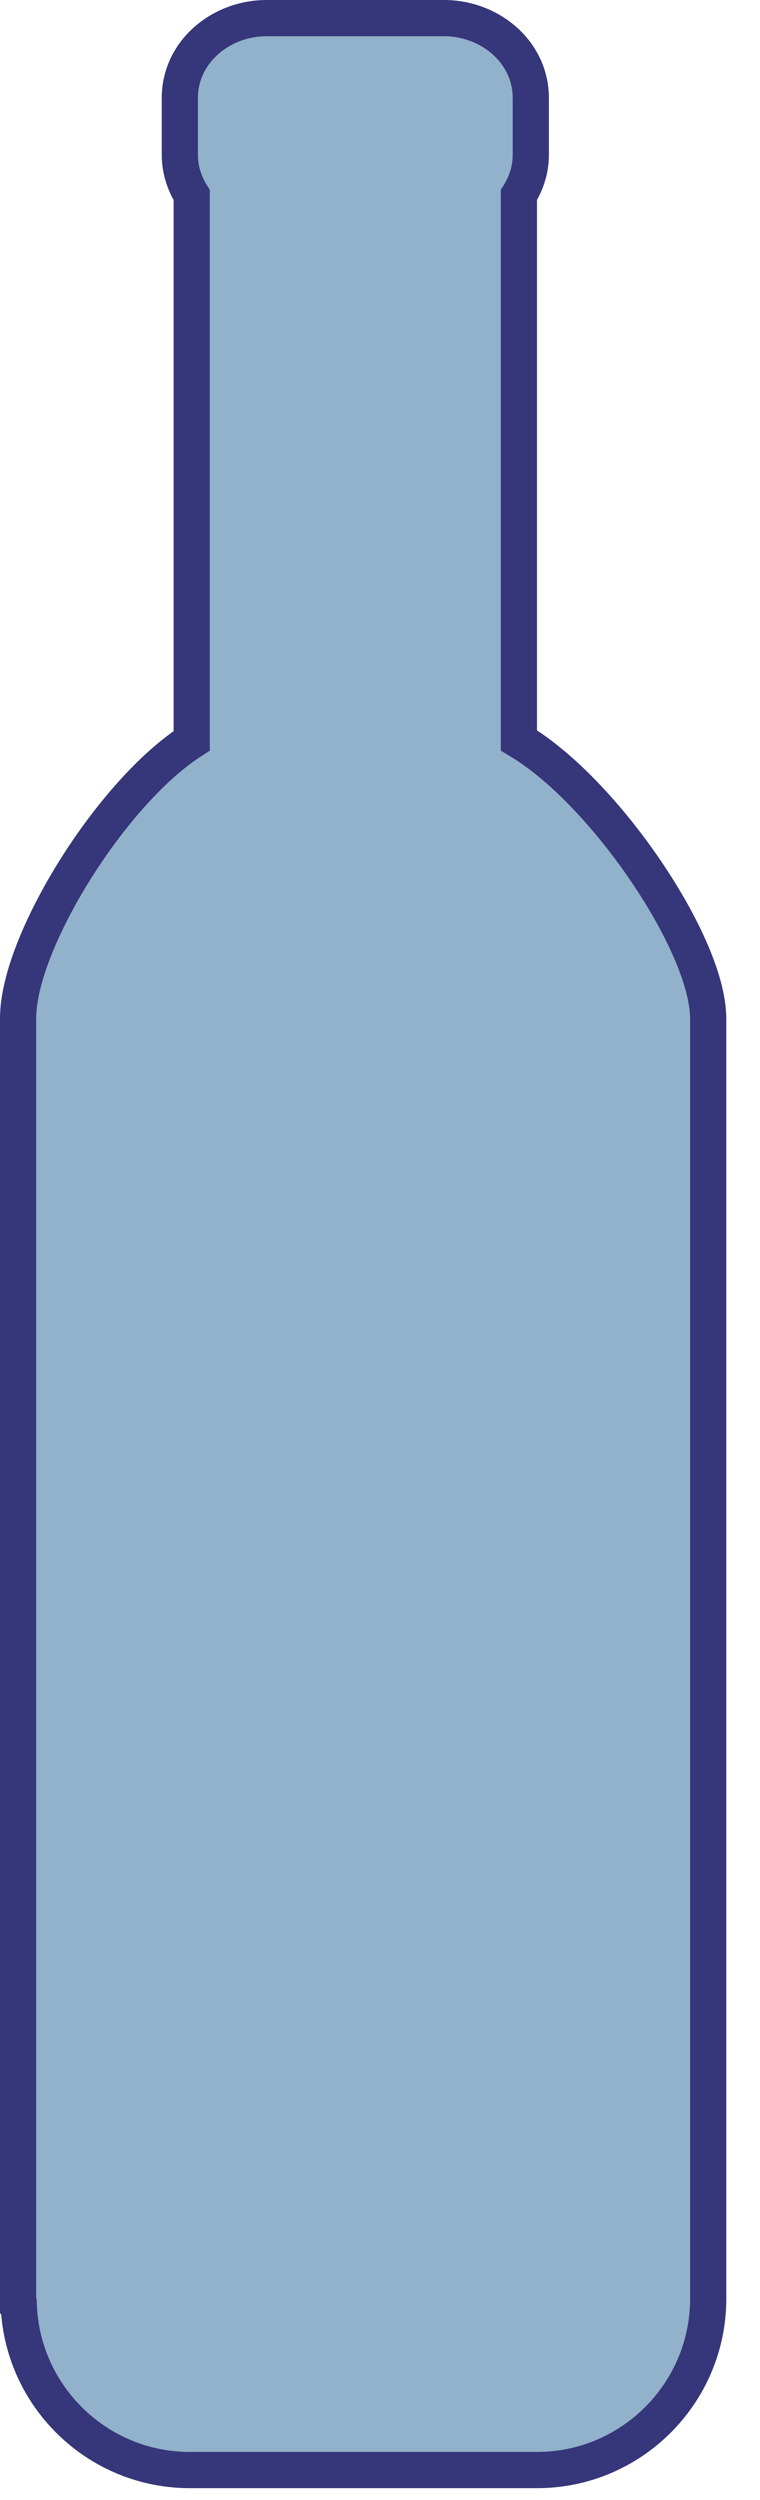 <?xml version="1.0" encoding="UTF-8"?> <svg xmlns="http://www.w3.org/2000/svg" width="21" height="69" viewBox="0 0 21 69" fill="none"><path d="M0.5 63.426V63.633L0.52 63.653C0.631 66.163 2.708 68.171 5.244 68.171H14.839C17.447 68.171 19.569 66.049 19.569 63.441V28.126C19.569 27.541 19.352 26.837 19.033 26.126C18.709 25.403 18.256 24.623 17.732 23.872C16.771 22.492 15.525 21.143 14.338 20.434V5.383C14.544 5.055 14.667 4.676 14.667 4.273V2.704C14.667 1.436 13.538 0.5 12.269 0.5H7.367C6.097 0.5 4.969 1.436 4.969 2.704V4.273C4.969 4.676 5.091 5.055 5.297 5.383V20.445C4.185 21.162 3.042 22.496 2.165 23.863C1.687 24.608 1.276 25.384 0.982 26.107C0.692 26.82 0.5 27.523 0.5 28.111V63.426Z" fill="#92B1CA" stroke="#36367A"></path></svg> 